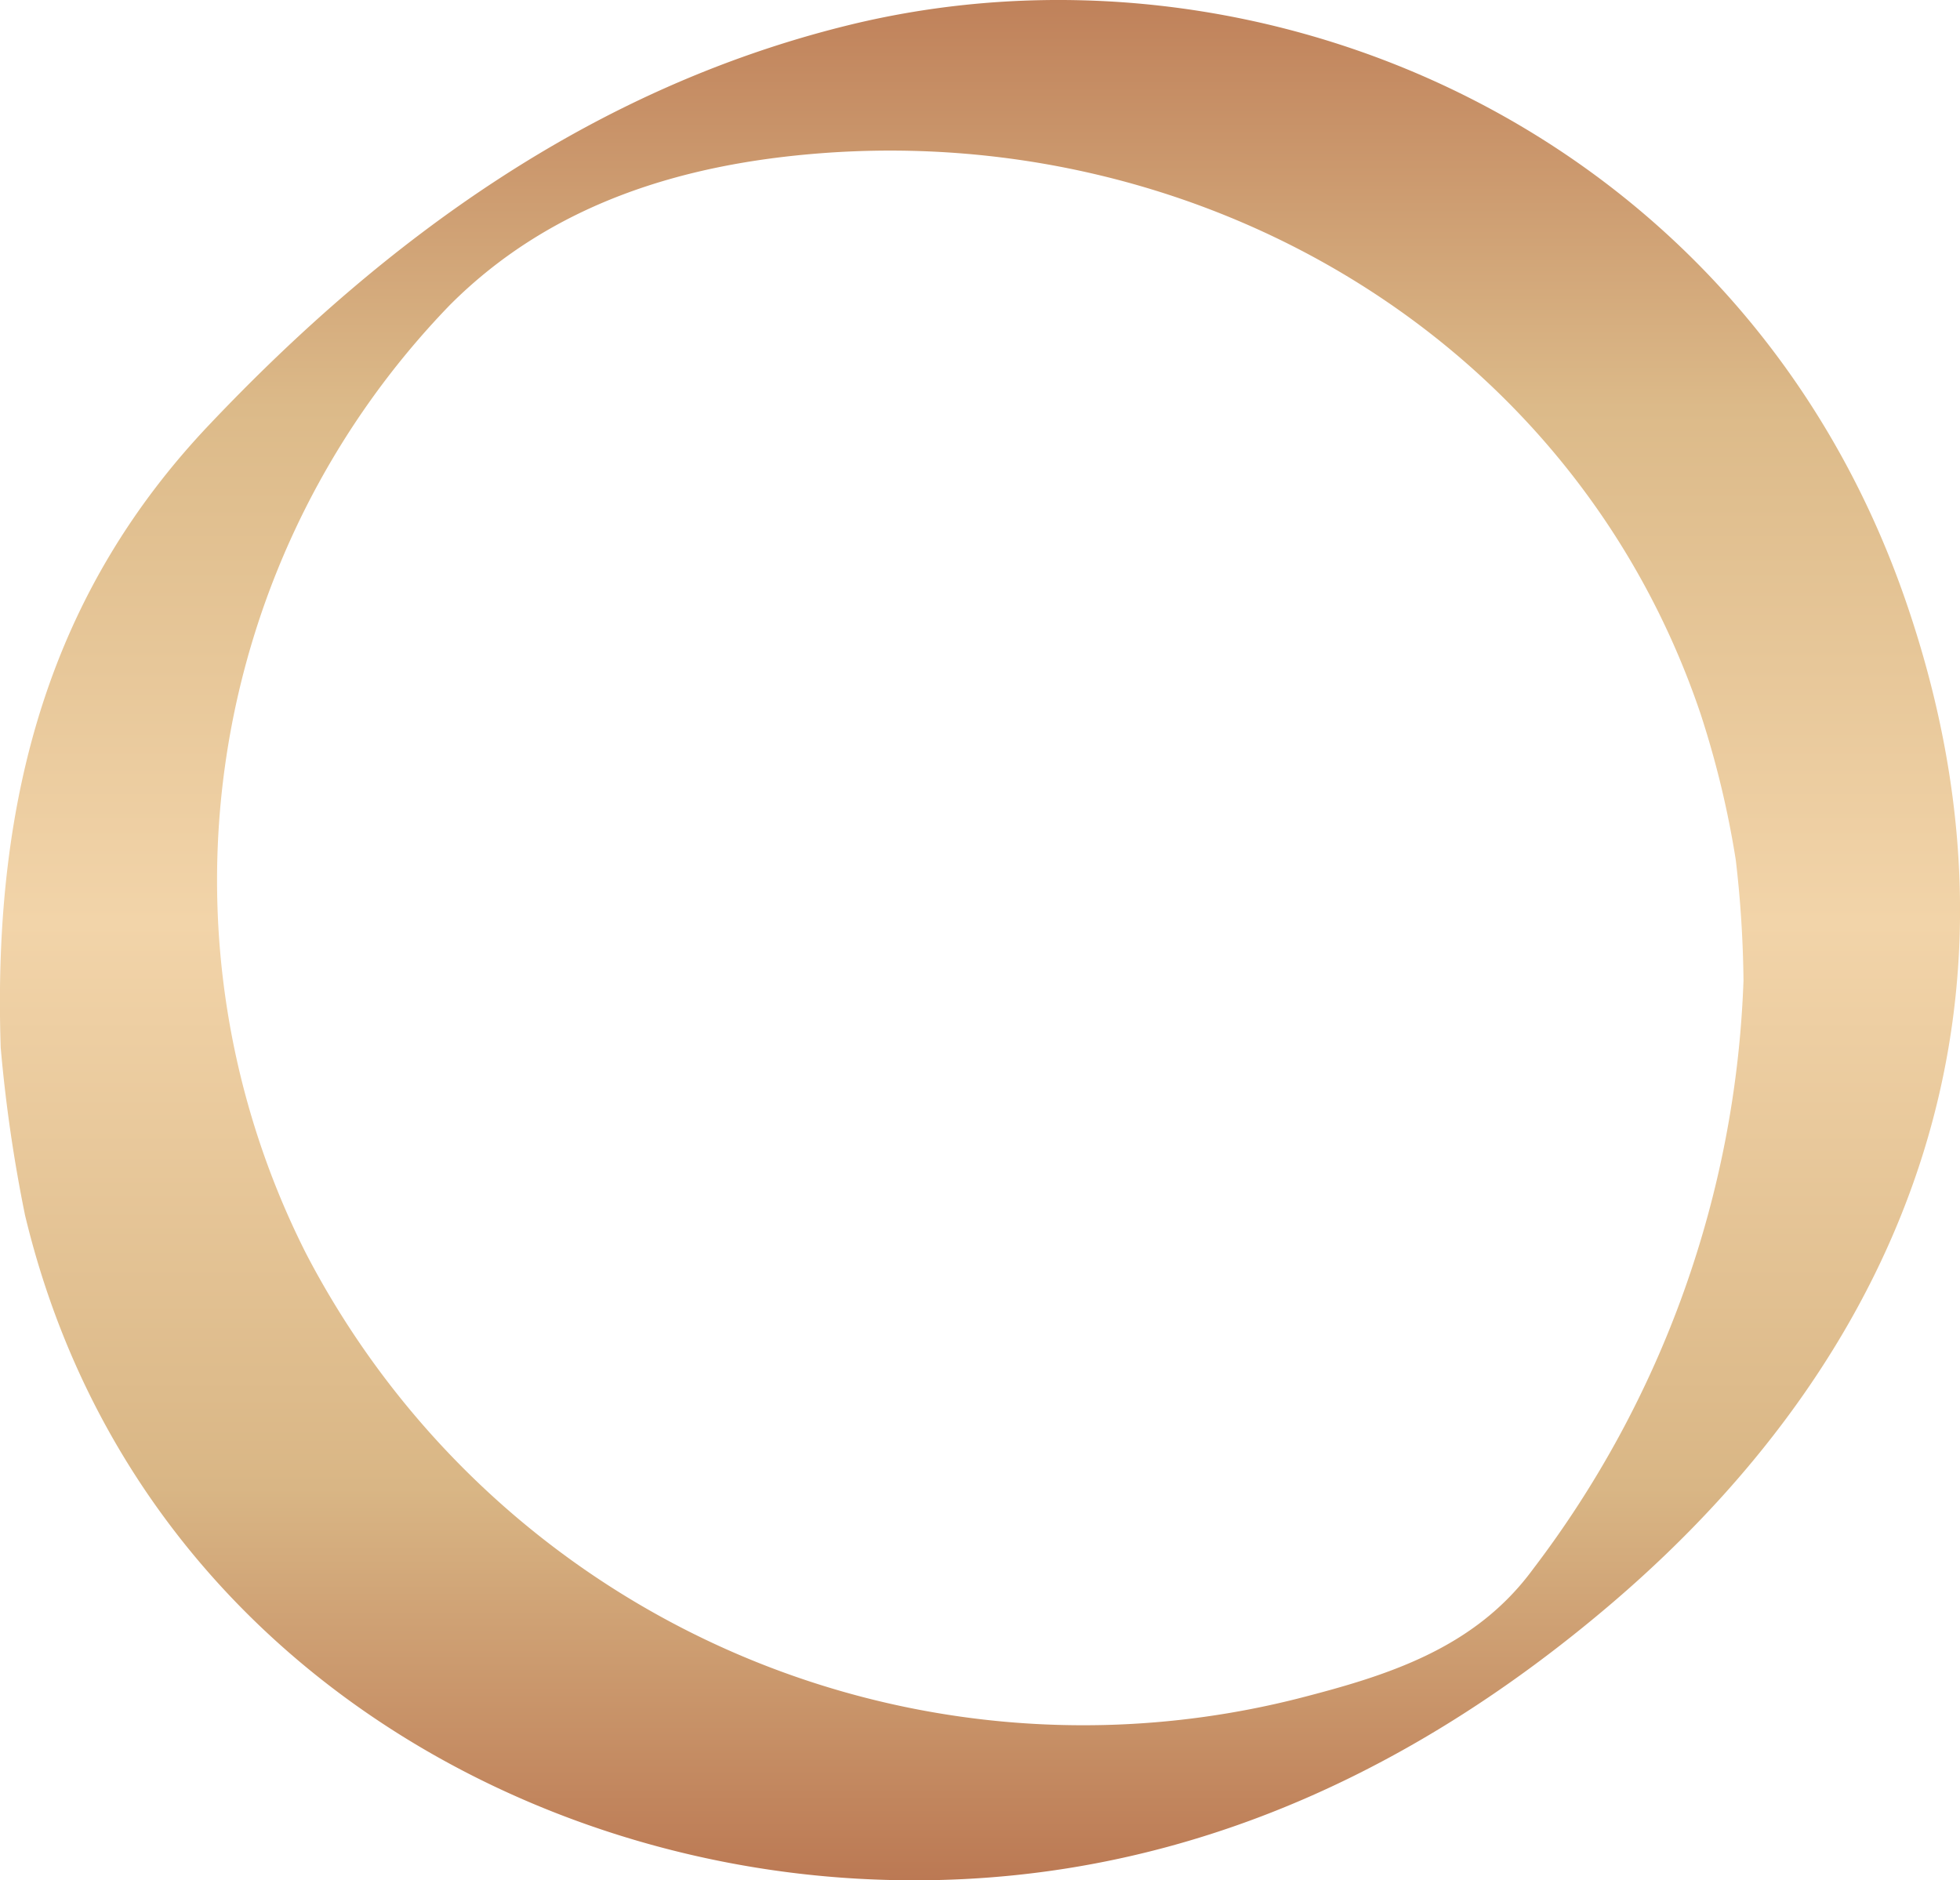 <svg xmlns="http://www.w3.org/2000/svg" xmlns:xlink="http://www.w3.org/1999/xlink" width="80.851" height="77.565" viewBox="0 0 80.851 77.565"><defs><linearGradient id="a" x1="0.5" x2="0.5" y2="1" gradientUnits="objectBoundingBox"><stop offset="0" stop-color="#ba7651"/><stop offset="0.246" stop-color="#dcba89"/><stop offset="0.507" stop-color="#f2d4a9"/><stop offset="0.793" stop-color="#d9b685"/><stop offset="1" stop-color="#ba7651"/></linearGradient></defs><path d="M333.1,230.442c-.356-10.621,2.184-18.958,8.6-25.723,7.3-7.707,15.8-13.864,26.277-16.462,17.03-4.226,36.947,4.273,43.678,23.649,5.659,16.3.394,30.753-12.083,41.415-8.9,7.6-19.217,12.042-31.115,11.374-14.979-.839-30.229-10.162-34.355-27.374a61.23,61.23,0,0,1-1-6.877m71.888-2.772a46.367,46.367,0,0,0-.318-5,38.906,38.906,0,0,0-1.448-6.015c-5.194-15.406-20.45-24.349-36.283-23.14-5.689.436-11.124,2.066-15.314,6.262a34.122,34.122,0,0,0-5.936,39.119,36.138,36.138,0,0,0,40.982,18.349c3.614-.93,7.231-2.039,9.638-5.327a42.508,42.508,0,0,0,8.678-24.252" transform="translate(-333.07 -187.196)" fill="url(#a)"/></svg>